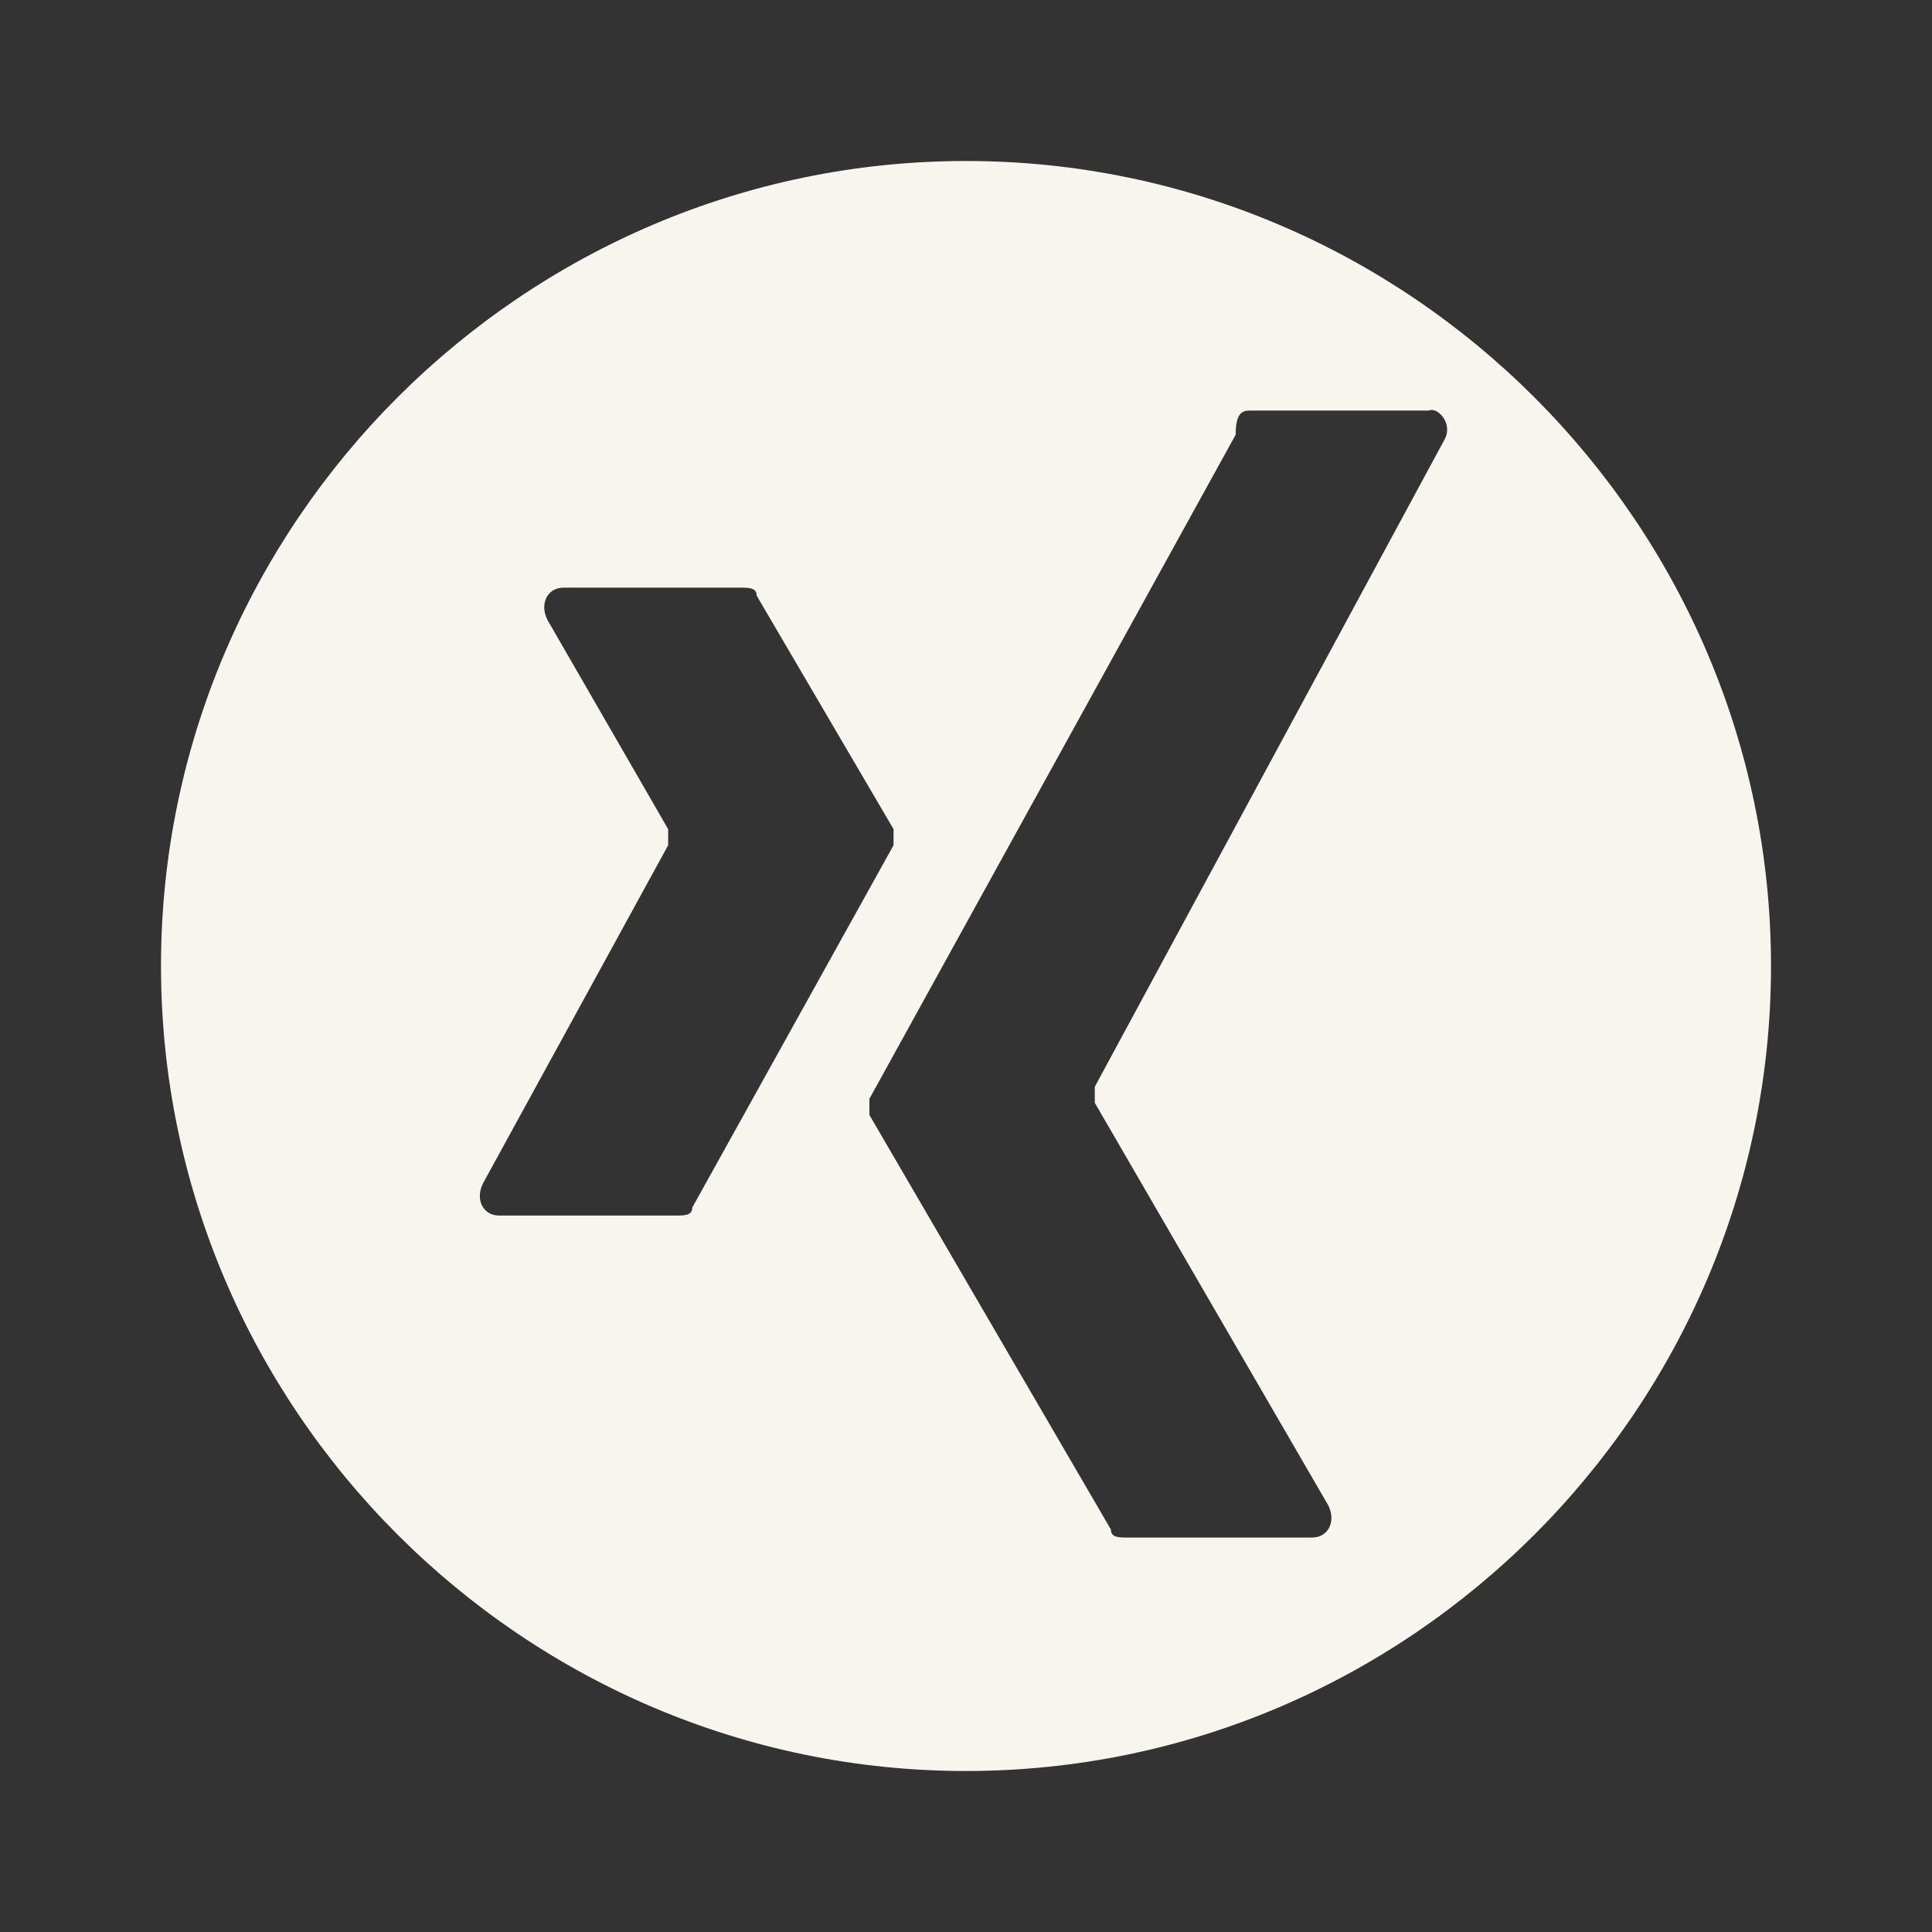 <?xml version="1.0" encoding="utf-8"?>
<!-- Generator: Adobe Illustrator 25.3.1, SVG Export Plug-In . SVG Version: 6.00 Build 0)  -->
<svg version="1.1" id="Layer_1" xmlns="http://www.w3.org/2000/svg" xmlns:xlink="http://www.w3.org/1999/xlink" x="0px" y="0px"
	 viewBox="0 0 48 48" style="enable-background:new 0 0 48 48;" xml:space="preserve">
<rect x="0" y="0" width="48" height="48" fill="#333333" stroke="none"/>
<style type="text/css">
	.st0{fill:#F7F5EE;}
</style>
<path class="st0" d="M24,4C13,4,4,13,4,24s9,20,20,20s20-9,20-20S35,4,24,4z M16.8,30.2h-4.4c-0.4,0-0.6-0.4-0.4-0.8l4.6-8.4
	c0-0.2,0-0.4,0-0.4l-3-5.2c-0.2-0.4,0-0.8,0.4-0.8h4.4c0.2,0,0.4,0,0.4,0.2l3.4,5.8c0,0.2,0,0.4,0,0.4l-5,9
	C17.2,30.2,17,30.2,16.8,30.2z M35.9,10.9L27.2,27c0,0.2,0,0.4,0,0.4l5.8,10c0.2,0.4,0,0.8-0.4,0.8H28c-0.2,0-0.4,0-0.4-0.2l-6-10.3
	c0-0.2,0-0.4,0-0.4l9.1-16.5c0-0.6,0.2-0.6,0.4-0.6h4.4C35.7,10.1,36.1,10.5,35.9,10.9z"/>
</svg>
